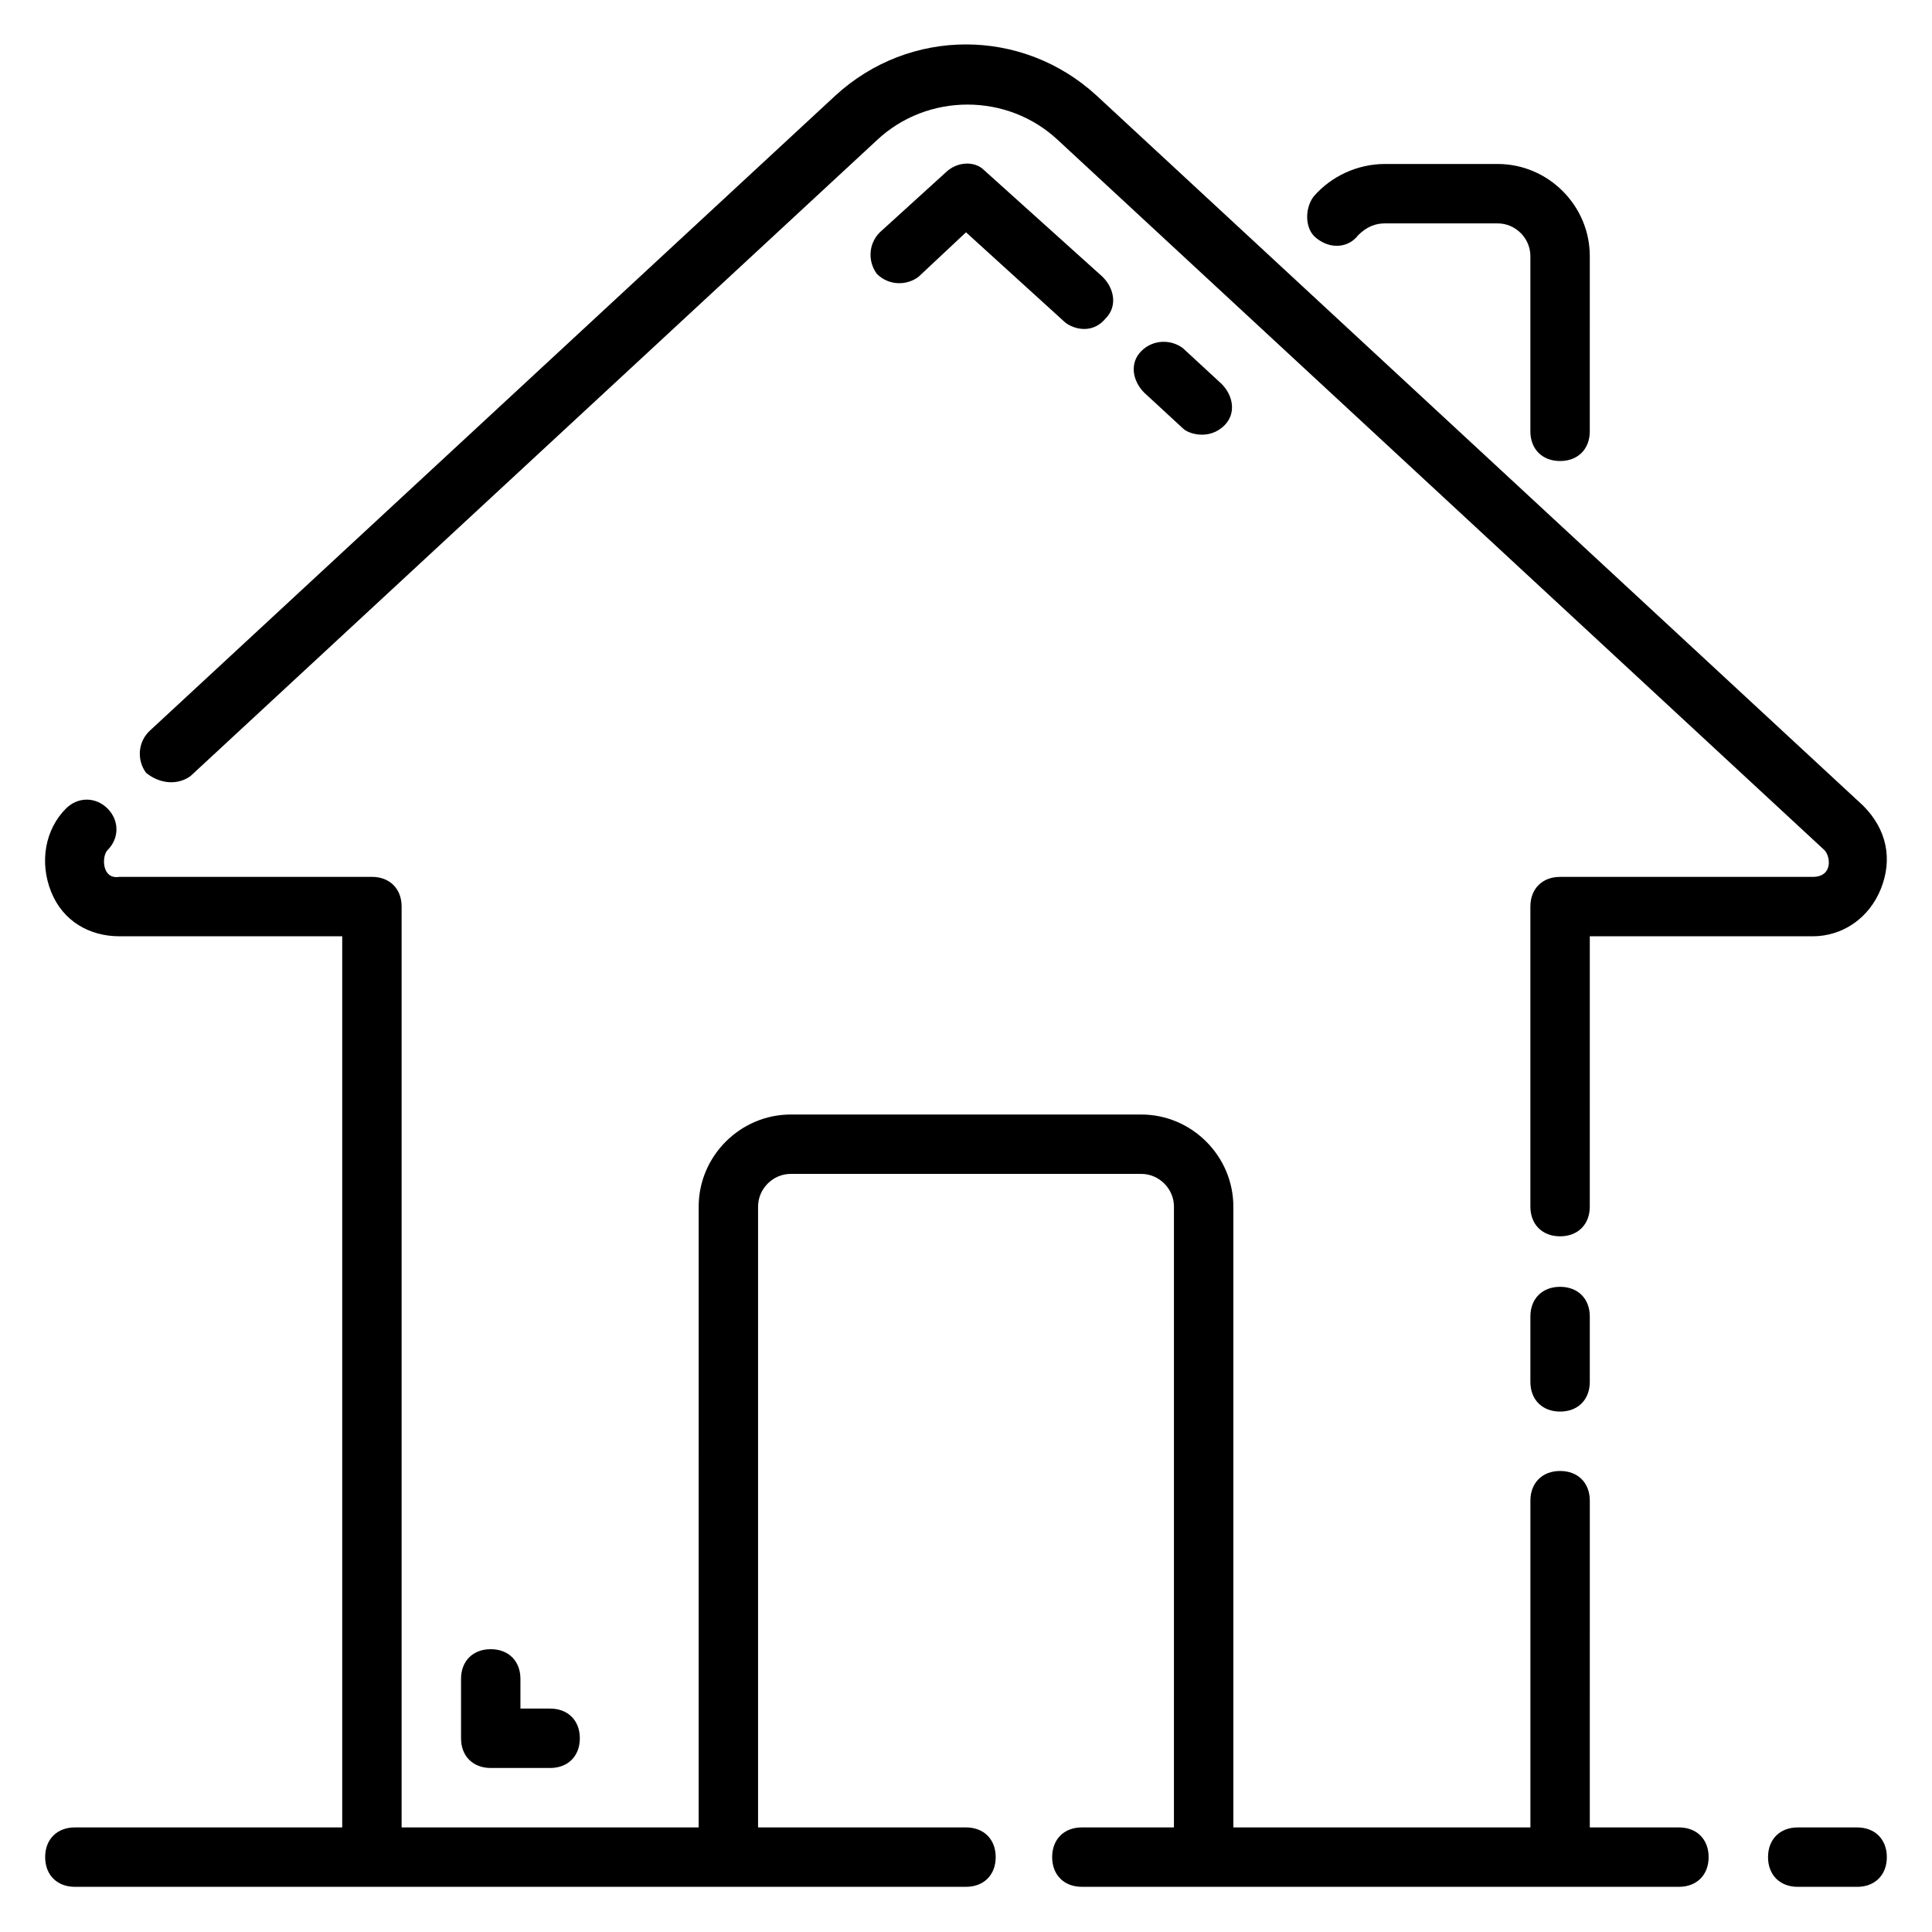 <?xml version="1.0" encoding="UTF-8"?>
<!-- Uploaded to: ICON Repo, www.svgrepo.com, Generator: ICON Repo Mixer Tools -->
<svg fill="#000000" width="800px" height="800px" version="1.1" viewBox="144 144 512 512" xmlns="http://www.w3.org/2000/svg">
 <g>
  <path d="m588.93 628.29h-23.617l0.004-86.594c0-4.723-3.148-7.871-7.871-7.871s-7.871 3.148-7.871 7.871v86.594h-78.723v-164.53c0-13.383-11.02-24.402-24.402-24.402h-92.891c-13.383 0-24.402 11.02-24.402 24.402l-0.004 164.53h-78.719v-244.04c0-4.723-3.148-7.871-7.871-7.871h-66.914c-4.723 0.789-4.723-5.512-3.148-7.086 3.148-3.148 3.148-7.871 0-11.02-3.148-3.148-7.871-3.148-11.02 0-5.512 5.512-7.086 14.168-3.938 22.043 3.148 7.871 10.234 11.809 18.105 11.809l59.043-0.004v236.16l-70.852 0.004c-4.723 0-7.871 3.148-7.871 7.871s3.148 7.871 7.871 7.871h236.16c4.723 0 7.871-3.148 7.871-7.871s-3.148-7.871-7.871-7.871h-55.105l0.004-164.53c0-4.723 3.938-8.66 8.66-8.66h92.891c4.723 0 8.66 3.938 8.66 8.66l-0.004 164.53h-24.402c-4.723 0-7.871 3.148-7.871 7.871s3.148 7.871 7.871 7.871h158.23c4.723 0 7.871-3.148 7.871-7.871 0.004-4.723-3.148-7.871-7.871-7.871z"/>
  <path d="m557.44 485.02c-4.723 0-7.871 3.148-7.871 7.871v17.32c0 4.723 3.148 7.871 7.871 7.871s7.871-3.148 7.871-7.871v-17.32c0.004-4.723-3.144-7.871-7.871-7.871z"/>
  <path d="m194.54 349.62 181.84-168.46c13.383-12.594 34.637-12.594 48.02 0l203.1 188.14c1.574 1.574 2.363 7.086-3.148 7.086h-66.914c-4.723 0-7.871 3.148-7.871 7.871v79.508c0 4.723 3.148 7.871 7.871 7.871s7.871-3.148 7.871-7.871l0.004-71.637h59.039c7.871 0 14.957-4.723 18.105-12.594 3.148-7.871 1.574-15.742-4.723-22.043l-203.1-188.14c-19.68-18.105-49.594-18.105-69.273 0l-181.84 168.46c-3.148 3.148-3.148 7.871-0.789 11.02 3.938 3.152 8.66 3.152 11.809 0.789z"/>
  <path d="m503.91 206.35c2.359-2.363 4.723-3.148 7.082-3.148h29.914c4.727 0 8.66 3.934 8.66 8.656v46.445c0 4.723 3.148 7.871 7.871 7.871s7.871-3.148 7.871-7.871l0.004-46.445c0-13.379-11.023-24.402-24.406-24.402h-29.914c-7.086 0-14.168 3.148-18.895 8.66-2.363 3.148-2.363 8.66 0.789 11.02 3.938 3.148 8.66 2.363 11.023-0.785z"/>
  <path d="m636.16 628.29h-15.742c-4.723 0-7.871 3.148-7.871 7.871s3.148 7.871 7.871 7.871h15.742c4.723 0 7.871-3.148 7.871-7.871s-3.148-7.871-7.871-7.871z"/>
  <path d="m274.05 581.05c-4.723 0-7.871 3.148-7.871 7.871v15.742c0 4.723 3.148 7.871 7.871 7.871h15.742c4.723 0 7.871-3.148 7.871-7.871 0-4.723-3.148-7.871-7.871-7.871h-7.871v-7.871c0-4.723-3.148-7.871-7.871-7.871z"/>
  <path d="m446.45 237.05c-3.148 3.148-2.363 7.871 0.789 11.02l10.234 9.445c1.574 1.574 7.086 3.148 11.02-0.789 3.148-3.148 2.363-7.871-0.789-11.02l-10.234-9.445c-3.148-2.359-7.871-2.359-11.02 0.789z"/>
  <path d="m394.49 189.82-17.32 15.742c-3.148 3.148-3.148 7.871-0.789 11.02 3.148 3.148 7.871 3.148 11.02 0.789l12.602-11.809 25.977 23.617c1.574 1.574 7.086 3.938 11.02-0.789 3.148-3.148 2.363-7.871-0.789-11.02l-31.488-28.34c-2.359-2.359-7.082-2.359-10.23 0.789z"/>
 </g>
</svg>